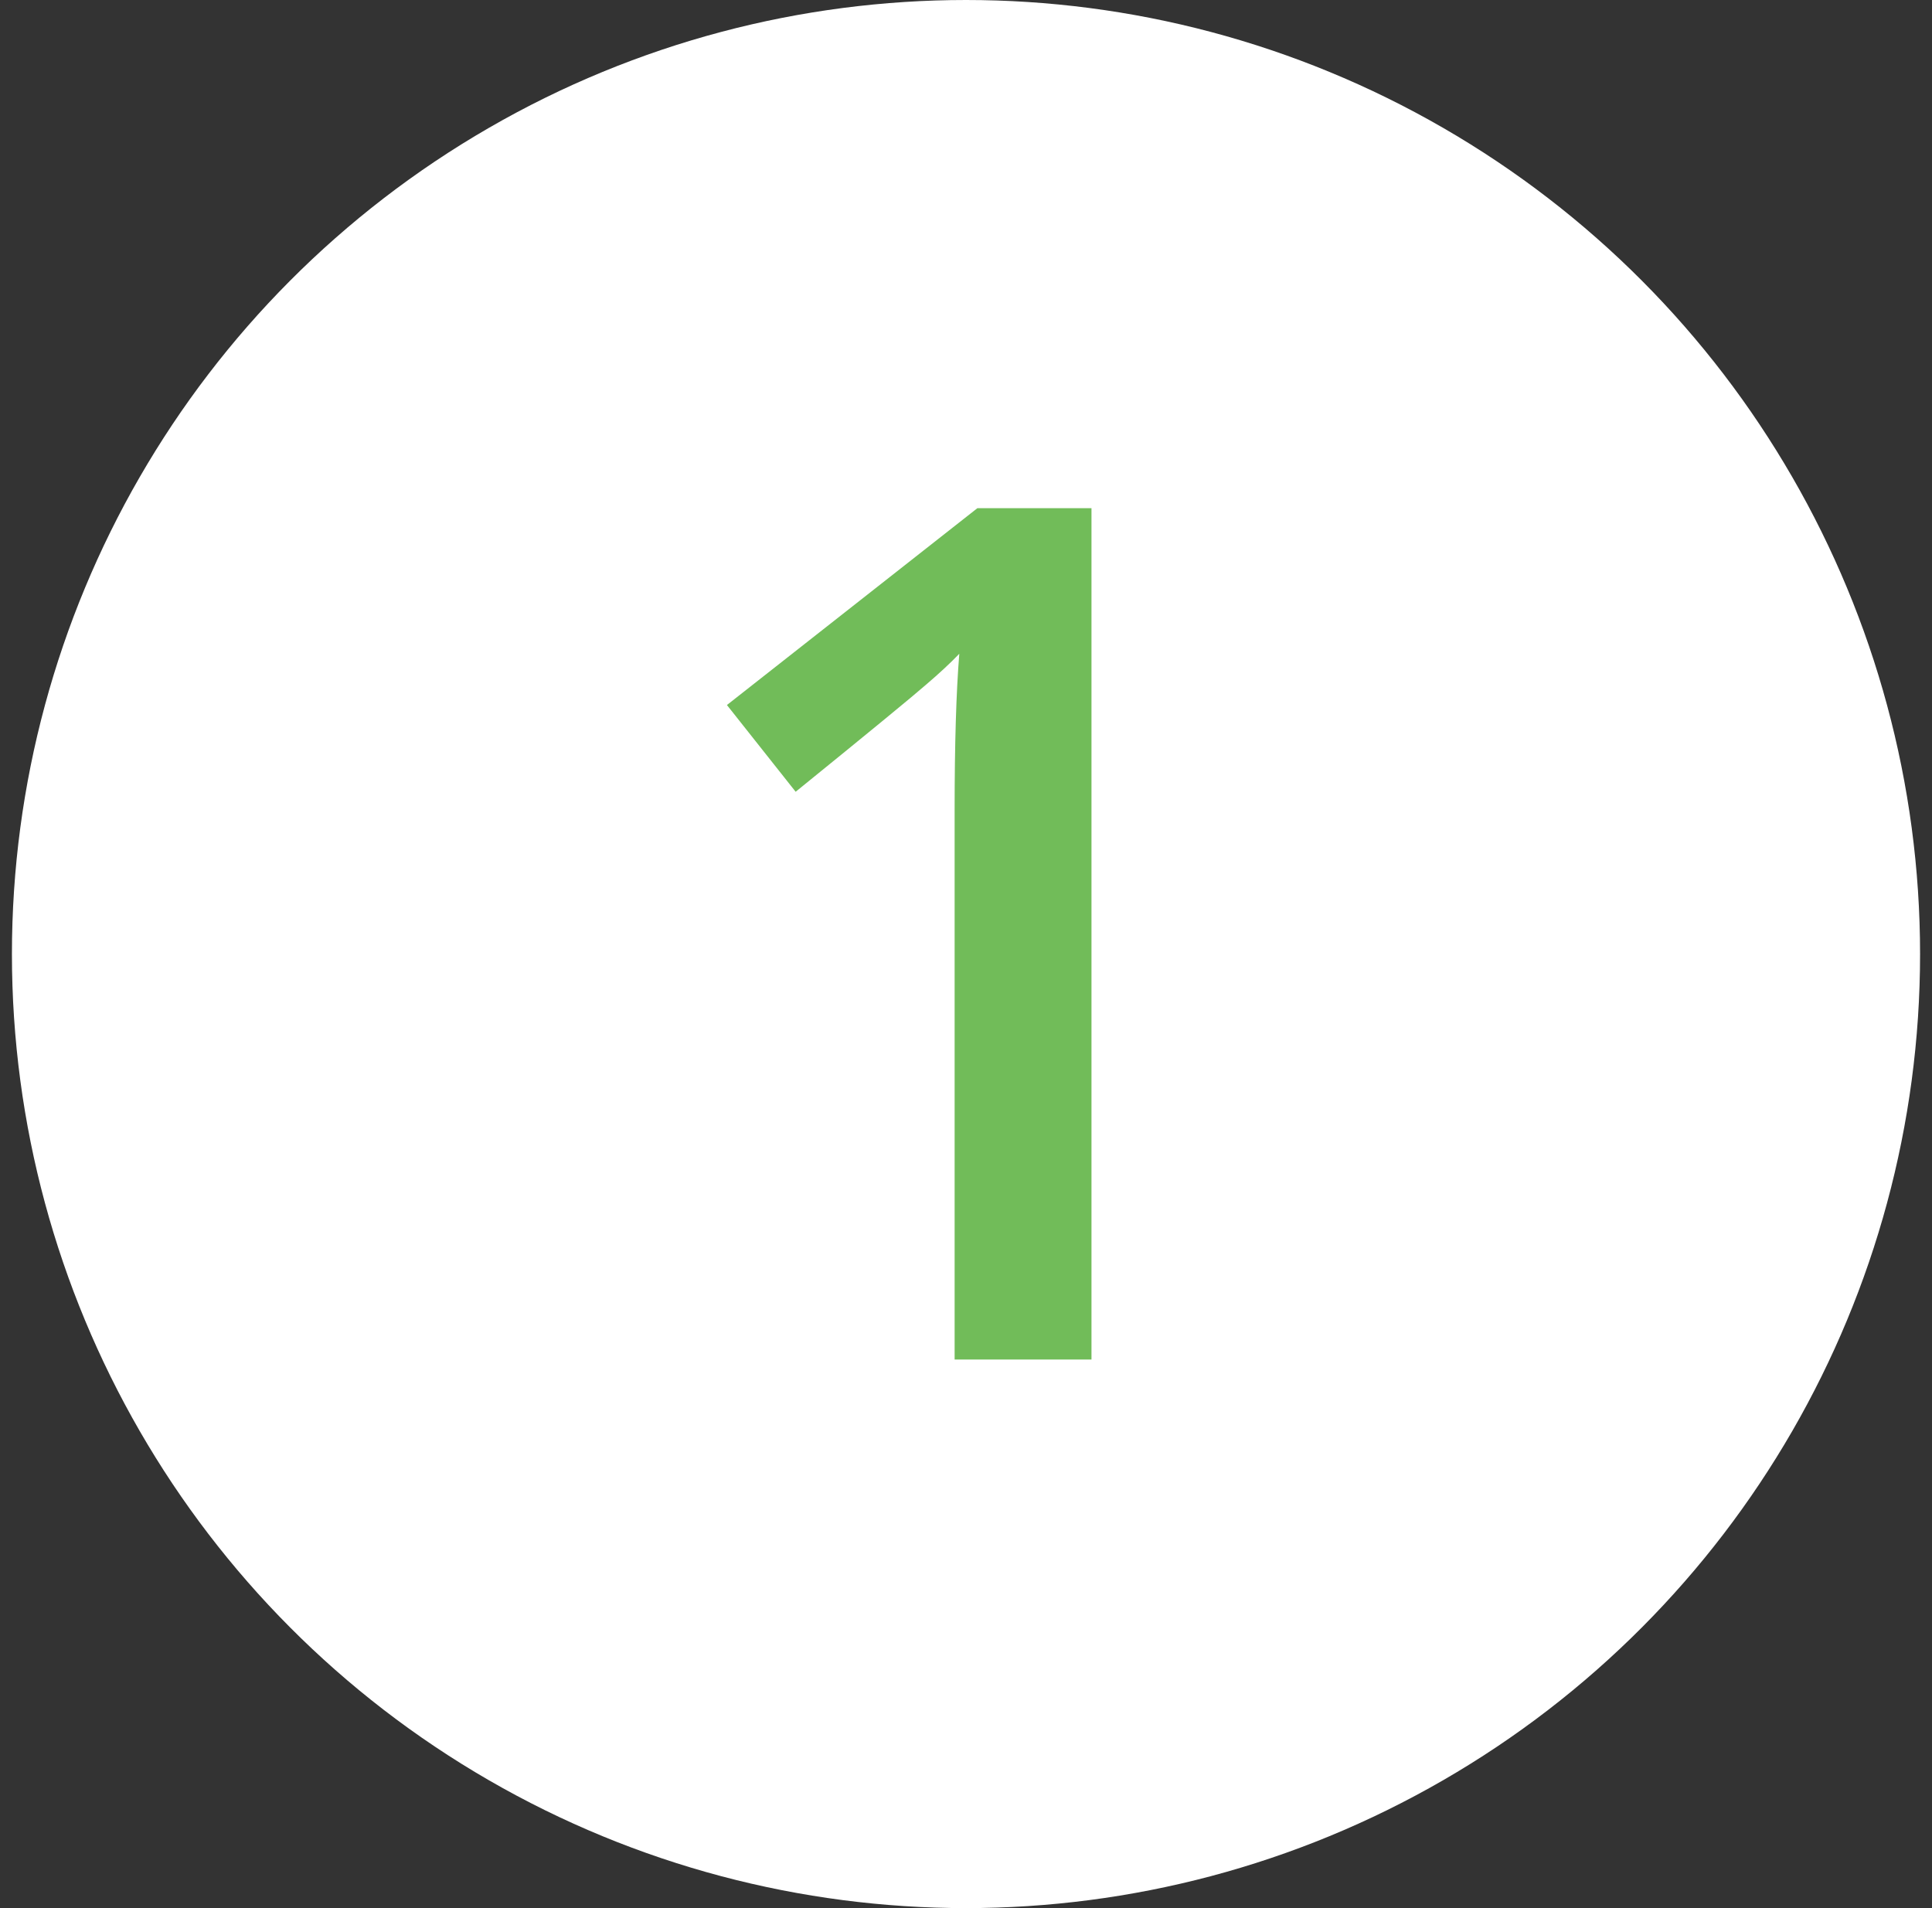 <svg width="81" height="80" viewBox="0 0 81 80" fill="none" xmlns="http://www.w3.org/2000/svg">
<rect x="0" y="0" width="81" height="80" fill="#333333" stroke="none"/>
<circle cx="40.5" cy="40" r="40" fill="white"/>
<path d="M45.761 57H40.023V33.953C40.023 31.203 40.089 29.021 40.219 27.41C39.844 27.801 39.38 28.232 38.827 28.704C38.29 29.176 36.467 30.674 33.358 33.196L30.477 29.559L40.976 21.307H45.761V57Z" fill="#71BC59"/>
</svg>
